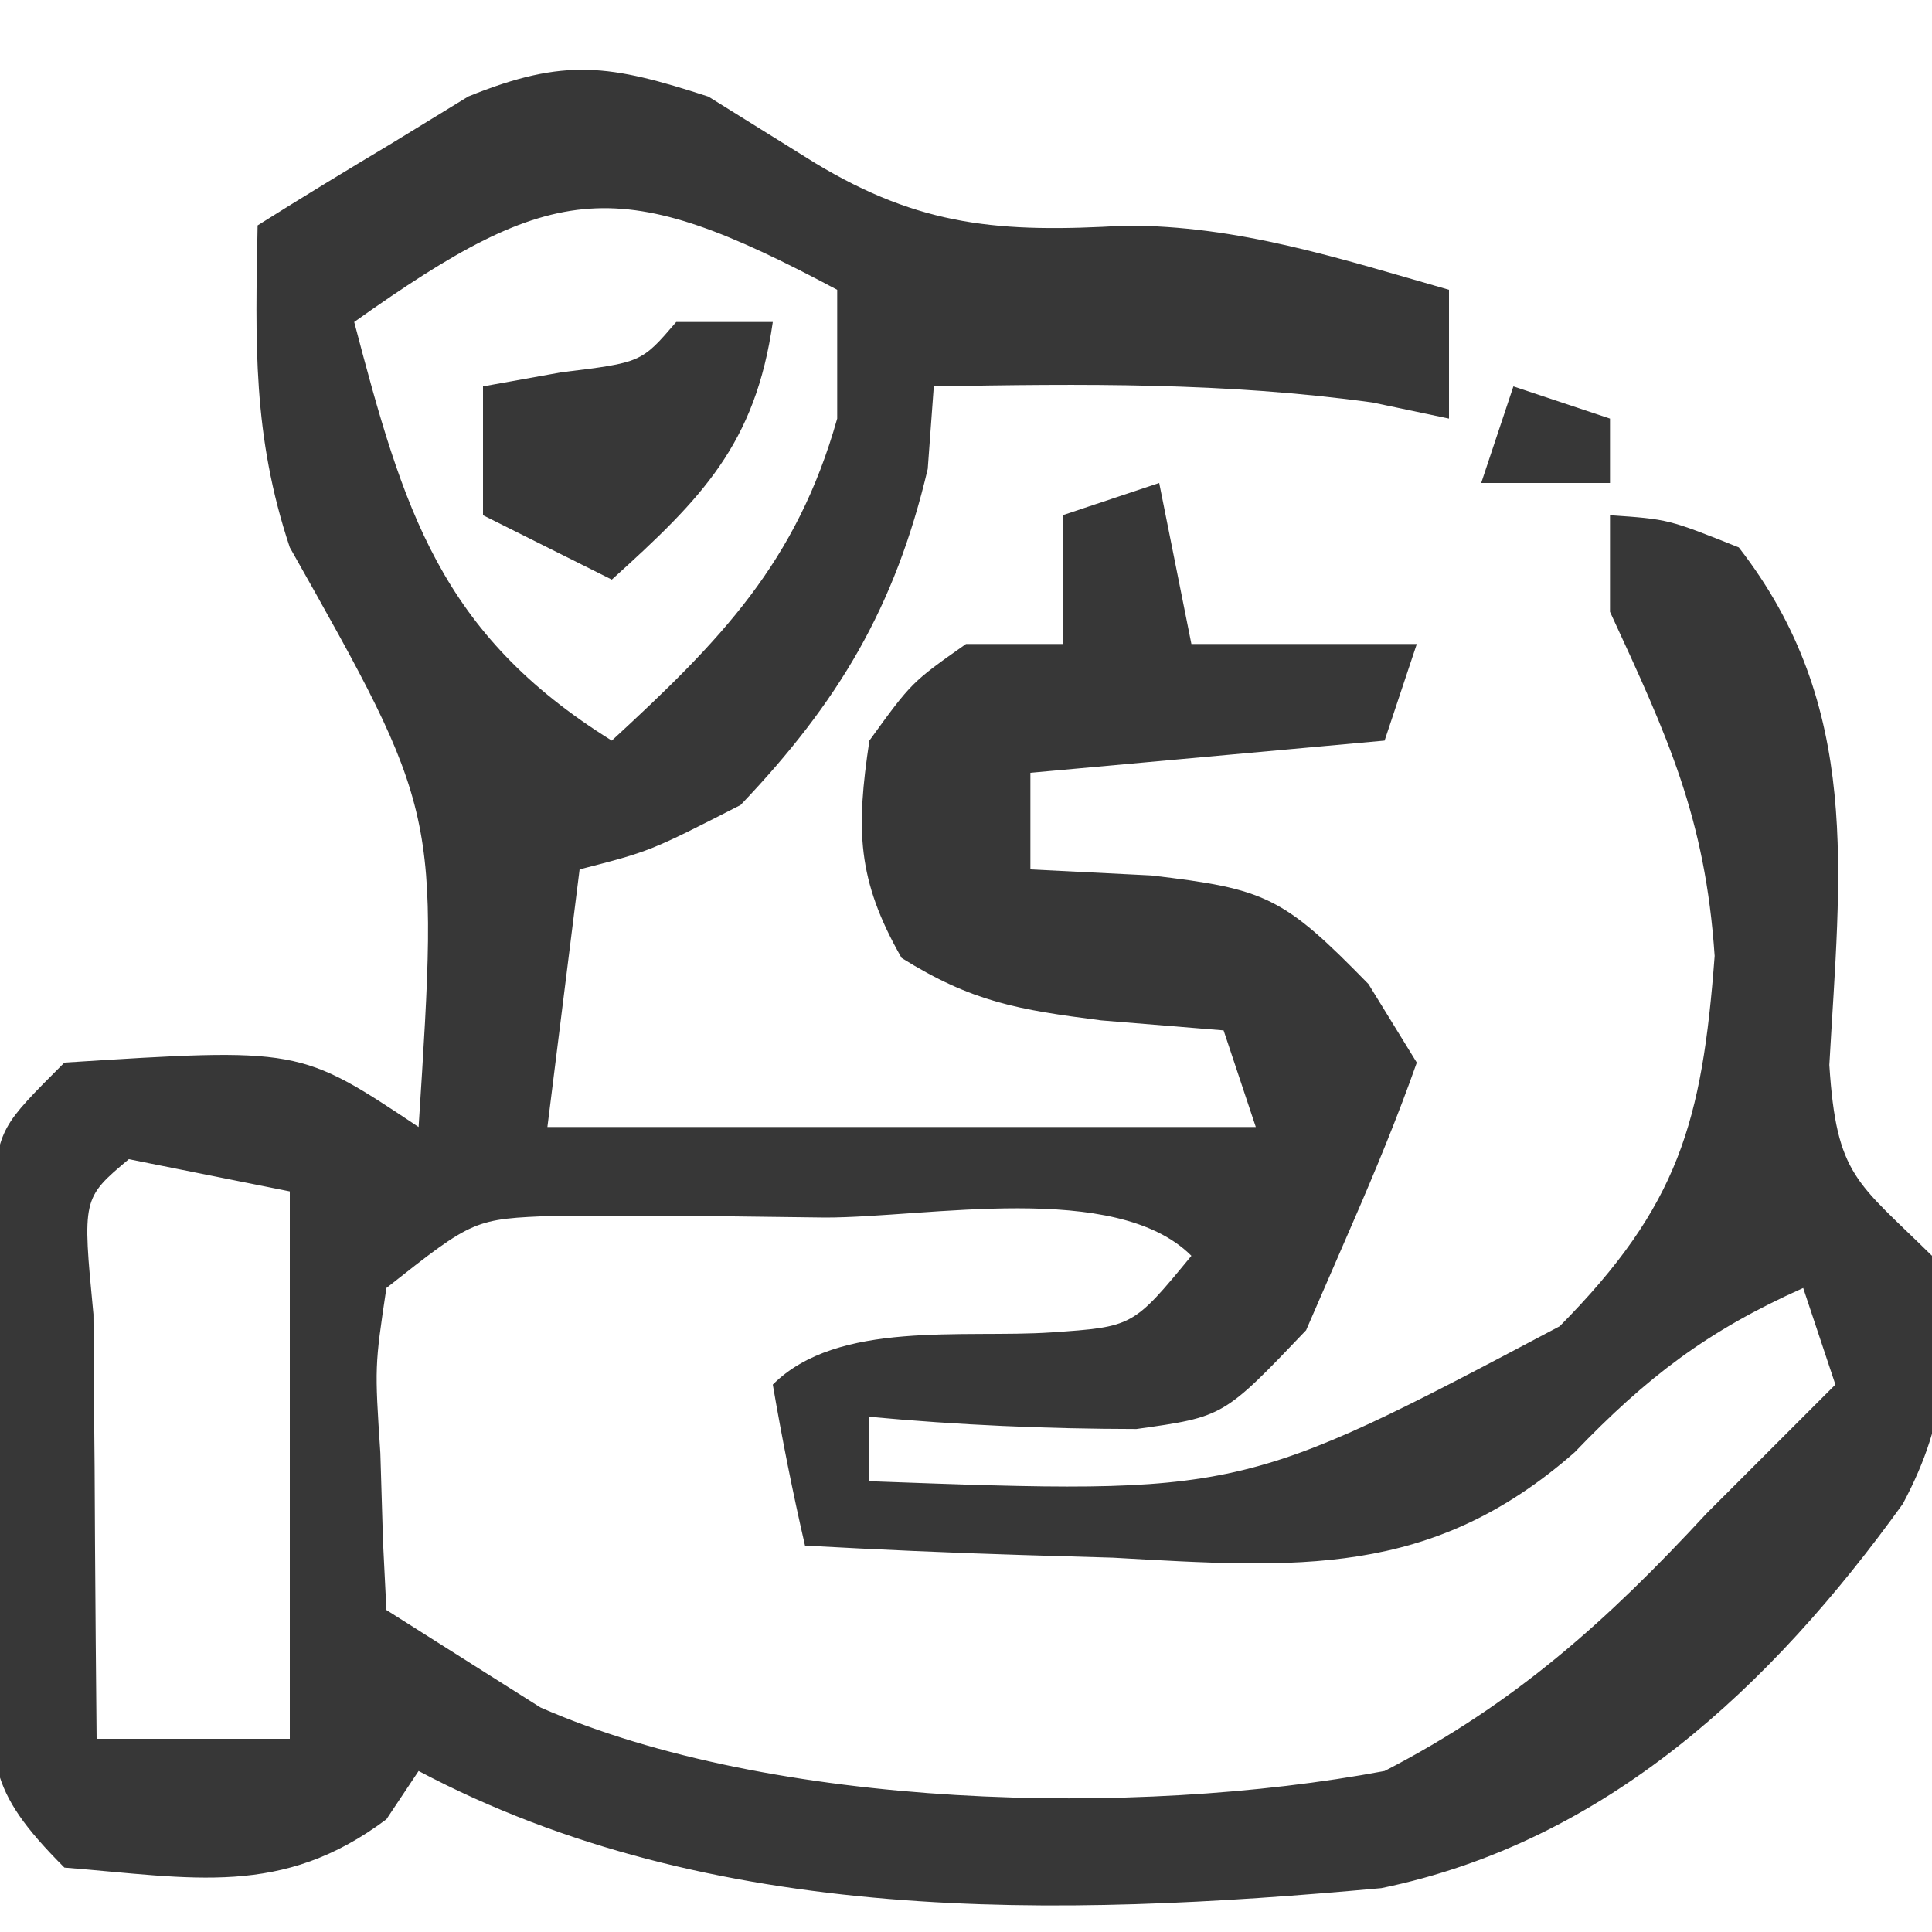 <?xml version="1.0" encoding="UTF-8"?>
<svg version="1.1" xmlns="http://www.w3.org/2000/svg" width="60" height="60">
<path d="M0 0 C1.093 0.681 2.186 1.361 3.312 2.062 C6.59 4.042 9.067 4.235 12.934 4.008 C16.462 3.994 19.623 5.035 23 6 C23 7.32 23 8.64 23 10 C22.216 9.835 21.433 9.67 20.625 9.5 C16.06 8.87 11.599 8.918 7 9 C6.907 10.268 6.907 10.268 6.812 11.562 C5.796 15.864 4.042 18.806 1 22 C-1.812 23.438 -1.812 23.438 -4 24 C-4.33 26.64 -4.66 29.28 -5 32 C2.26 32 9.52 32 17 32 C16.67 31.01 16.34 30.02 16 29 C14.742 28.897 13.484 28.794 12.188 28.688 C9.635 28.358 8.202 28.126 6 26.75 C4.606 24.31 4.585 22.764 5 20 C6.312 18.188 6.312 18.188 8 17 C8.99 17 9.98 17 11 17 C11 15.68 11 14.36 11 13 C11.99 12.67 12.98 12.34 14 12 C14.495 14.475 14.495 14.475 15 17 C17.31 17 19.62 17 22 17 C21.505 18.485 21.505 18.485 21 20 C17.37 20.33 13.74 20.66 10 21 C10 21.99 10 22.98 10 24 C11.238 24.062 12.475 24.124 13.75 24.188 C17.306 24.604 17.846 24.843 20.5 27.562 C20.995 28.367 21.49 29.171 22 30 C21.403 31.693 20.716 33.354 20 35 C19.526 36.093 19.051 37.186 18.562 38.312 C16 41 16 41 13.293 41.379 C10.505 41.375 7.775 41.258 5 41 C5 41.66 5 42.32 5 43 C16.545 43.422 16.545 43.422 26.438 38.188 C30.142 34.441 30.861 31.842 31.25 26.688 C30.958 22.384 29.794 19.886 28 16 C28 15.01 28 14.02 28 13 C29.812 13.125 29.812 13.125 32 14 C35.847 18.947 35.142 24.131 34.812 30.074 C35.034 33.536 35.667 33.697 38 36 C38.566 38.983 38.54 40.985 37.095 43.702 C33.014 49.373 27.87 54.204 20.898 55.638 C10.824 56.557 0.113 56.825 -9 52 C-9.33 52.495 -9.66 52.99 -10 53.5 C-13.247 55.935 -16.011 55.317 -20 55 C-22.491 52.509 -22.257 51.715 -22.266 48.281 C-22.268 47.349 -22.271 46.417 -22.273 45.457 C-22.266 44.481 -22.258 43.505 -22.25 42.5 C-22.258 41.524 -22.265 40.548 -22.273 39.543 C-22.271 38.611 -22.268 37.679 -22.266 36.719 C-22.263 35.862 -22.261 35.006 -22.259 34.123 C-22 32 -22 32 -20 30 C-12.696 29.536 -12.696 29.536 -9 32 C-8.371 22.204 -8.371 22.204 -13 14 C-14.158 10.527 -14.069 7.639 -14 4 C-12.615 3.128 -11.217 2.278 -9.812 1.438 C-9.035 0.962 -8.258 0.486 -7.457 -0.004 C-4.449 -1.223 -3.056 -0.992 0 0 Z M-11 7 C-9.475 12.801 -8.347 16.676 -3 20 C0.379 16.888 2.74 14.468 4 10 C4 8.68 4 7.36 4 6 C-2.753 2.398 -4.743 2.55 -11 7 Z M-18 33 C-19.444 34.214 -19.444 34.214 -19.098 37.816 C-19.091 39.398 -19.079 40.981 -19.062 42.562 C-19.058 43.369 -19.053 44.175 -19.049 45.006 C-19.037 47.004 -19.019 49.002 -19 51 C-17.02 51 -15.04 51 -13 51 C-13 45.39 -13 39.78 -13 34 C-14.65 33.67 -16.3 33.34 -18 33 Z M-10 37 C-10.364 39.437 -10.364 39.437 -10.188 42.125 C-10.16 43.035 -10.133 43.945 -10.105 44.883 C-10.071 45.581 -10.036 46.28 -10 47 C-8.989 47.639 -7.979 48.279 -6.938 48.938 C-6.369 49.297 -5.801 49.657 -5.215 50.027 C1.987 53.19 13.245 53.455 21 52 C25.046 49.913 27.926 47.323 31 44 C32.332 42.666 33.665 41.332 35 40 C34.505 38.515 34.505 38.515 34 37 C31.03 38.325 29.142 39.769 26.902 42.102 C22.441 46.021 18.26 45.695 12.562 45.375 C11.64 45.348 10.718 45.321 9.768 45.293 C7.509 45.223 5.256 45.125 3 45 C2.618 43.344 2.286 41.675 2 40 C4.012 37.988 7.925 38.563 10.652 38.379 C13.185 38.205 13.185 38.205 15 36 C12.648 33.648 6.785 34.815 3.625 34.812 C2.653 34.8 1.681 34.788 0.68 34.775 C-0.254 34.773 -1.187 34.772 -2.148 34.77 C-3.006 34.765 -3.864 34.761 -4.748 34.757 C-7.283 34.855 -7.283 34.855 -10 37 Z " fill="#373737" transform="translate(22,3)"/>
<path d="M0 0 C0.99 0 1.98 0 3 0 C2.458 3.796 0.799 5.472 -2 8 C-3.32 7.34 -4.64 6.68 -6 6 C-6 4.68 -6 3.36 -6 2 C-4.793 1.783 -4.793 1.783 -3.562 1.562 C-1.079 1.259 -1.079 1.259 0 0 Z " fill="#373737" transform="translate(21,10)"/>
<path d="M0 0 C0.99 0.33 1.98 0.66 3 1 C3 1.66 3 2.32 3 3 C1.68 3 0.36 3 -1 3 C-0.67 2.01 -0.34 1.02 0 0 Z " fill="#373737" transform="translate(47,12)"/>
</svg>
